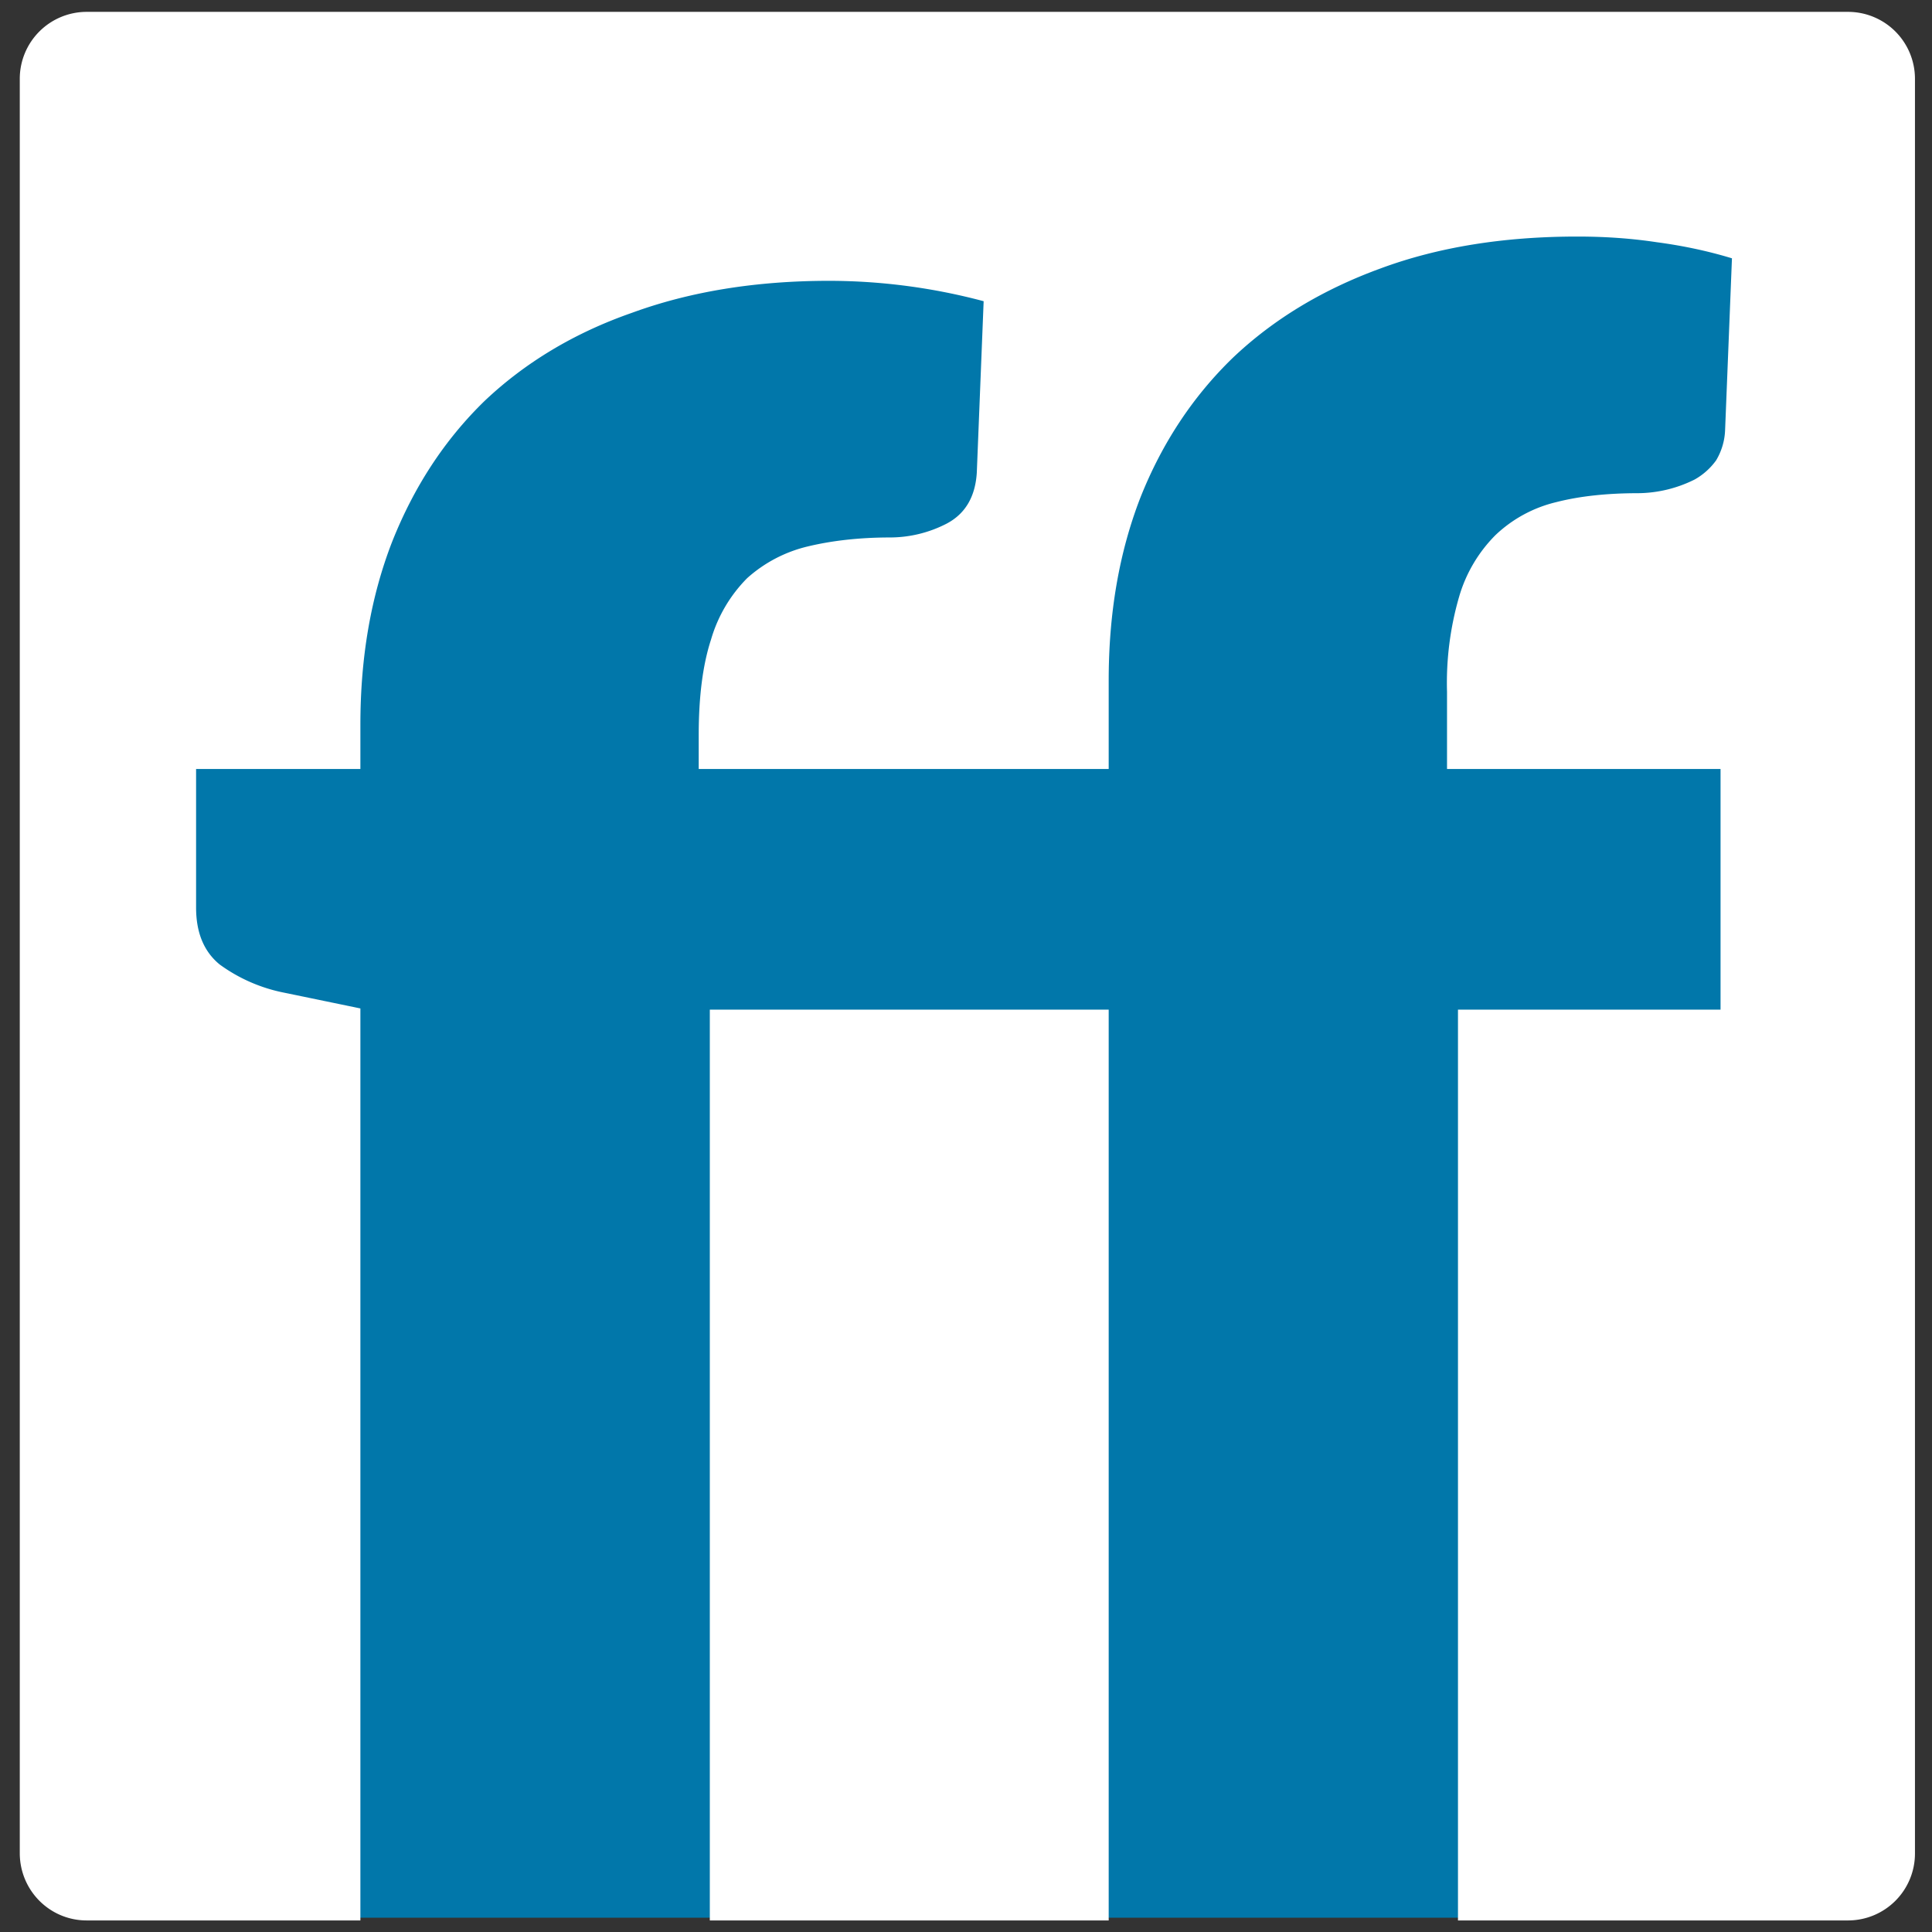 <?xml version="1.0" encoding="UTF-8" standalone="no"?>
<svg
   xmlns:dc="http://purl.org/dc/elements/1.1/"
   xmlns:cc="http://creativecommons.org/ns#"
   xmlns:rdf="http://www.w3.org/1999/02/22-rdf-syntax-ns#"
   xmlns:svg="http://www.w3.org/2000/svg"
   xmlns="http://www.w3.org/2000/svg"
   xmlns:sodipodi="http://sodipodi.sourceforge.net/DTD/sodipodi-0.dtd"
   xmlns:inkscape="http://www.inkscape.org/namespaces/inkscape"
   viewBox="0 0 12.7 12.7"
   height="48"
   width="48"
   version="1.1"
   id="svg4"
   sodipodi:docname="1.svg"
   inkscape:version="1.0.1 (1.0.1+r73)">
  <rect x="0" y="0" width="12.7" height="12.7" fill="#333333" stroke="none"/>
  <style
     id="style835"></style>
  <defs
     id="defs8" />
  <sodipodi:namedview
     pagecolor="#ffffff"
     bordercolor="#666666"
     borderopacity="1"
     objecttolerance="10"
     gridtolerance="10"
     guidetolerance="10"
     inkscape:pageopacity="0"
     inkscape:pageshadow="2"
     inkscape:window-width="1920"
     inkscape:window-height="1017"
     id="namedview6"
     showgrid="false"
     inkscape:zoom="9"
     inkscape:cx="38.236893"
     inkscape:cy="27.139494"
     inkscape:window-x="1920"
     inkscape:window-y="26"
     inkscape:window-maximized="1"
     inkscape:current-layer="svg4" />
  <rect
     style="color:#000000;overflow:visible;fill:#0078ac;fill-opacity:0.98;stroke-width:0.782;stroke-linecap:round;paint-order:stroke markers fill;stop-color:#000000"
     id="rect837"
     width="11.555"
     height="12.029"
     x="0.569"
     y="0.577" />
  <path
     d="M 0.569,0.078 A 0.44,0.44 0 0 0 0.13,0.519 V 12.181 c 0,0.246 0.197,0.443 0.44,0.443 H 2.369 V 6.629 L 1.866,6.525 A 1.071,1.071 0 0 1 1.444,6.34 C 1.34,6.255 1.289,6.13 1.289,5.966 V 5.055 H 2.369 V 4.764 c 0,-0.443 0.069,-0.842 0.208,-1.201 C 2.721,3.2 2.922,2.892 3.185,2.636 3.452,2.383 3.776,2.188 4.155,2.056 4.535,1.917 4.967,1.846 5.451,1.846 a 3.953,3.953 0 0 1 1.015,0.134 l -0.045,1.127 c -0.01,0.16 -0.077,0.272 -0.2,0.336 a 0.814,0.814 0 0 1 -0.369,0.09 c -0.203,0 -0.384,0.021 -0.542,0.059 A 0.911,0.911 0 0 0 4.911,3.801 0.948,0.948 0 0 0 4.674,4.204 C 4.62,4.369 4.593,4.578 4.593,4.831 V 5.055 H 7.288 V 4.473 c 0,-0.443 0.069,-0.842 0.208,-1.201 C 7.638,2.914 7.841,2.607 8.103,2.353 8.369,2.1 8.693,1.904 9.074,1.765 9.454,1.624 9.886,1.555 10.369,1.555 c 0.189,0 0.361,0.013 0.52,0.037 0.158,0.021 0.325,0.054 0.496,0.106 L 11.34,2.825 a 0.417,0.417 0 0 1 -0.059,0.201 0.438,0.438 0 0 1 -0.141,0.126 0.847,0.847 0 0 1 -0.371,0.09 c -0.203,0 -0.384,0.019 -0.54,0.059 A 0.873,0.873 0 0 0 9.83,3.518 0.948,0.948 0 0 0 9.592,3.921 2.03,2.03 0 0 0 9.512,4.548 V 5.055 H 11.31 V 6.637 H 9.584 v 5.987 h 2.564 a 0.44,0.44 0 0 0 0.44,-0.443 V 0.519 A 0.44,0.44 0 0 0 12.148,0.078 Z M 4.666,6.637 V 12.624 H 7.288 V 6.637 Z"
     fill="%23fff"
     id="path2"
     style="fill:#ffffff;stroke-width:1.599" />
</svg>
